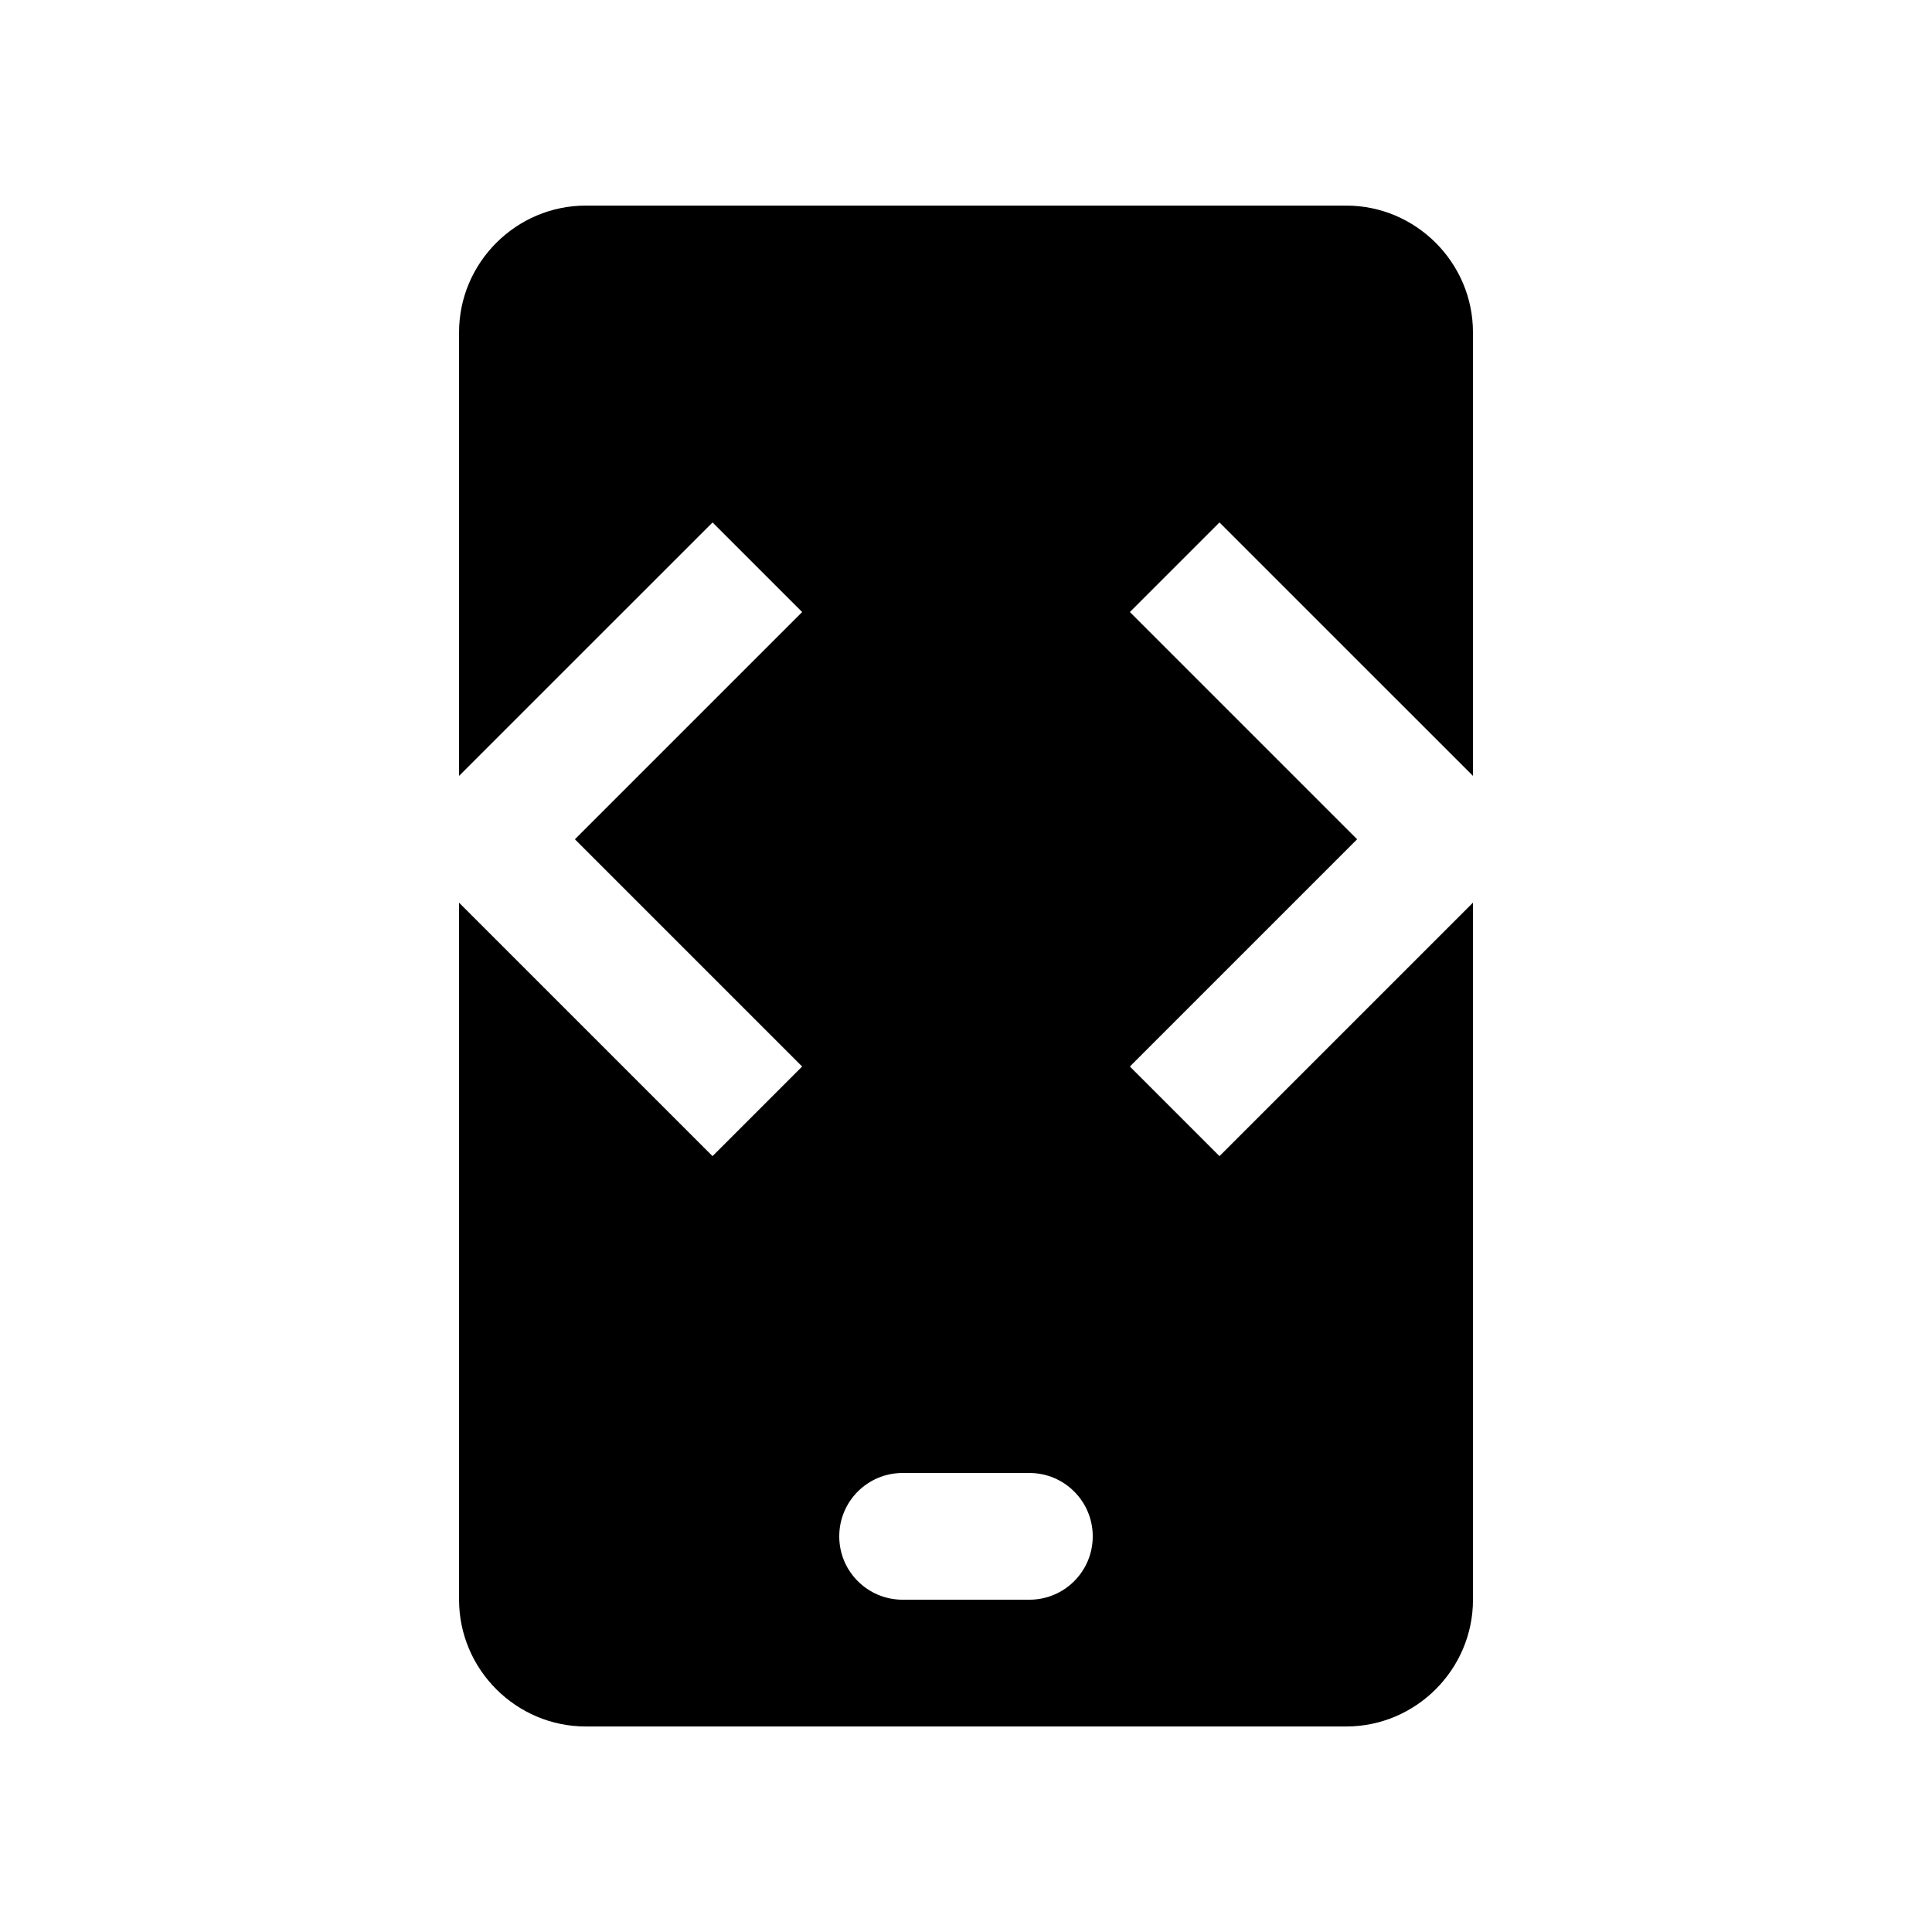 <?xml version="1.0" encoding="UTF-8"?>
<!-- Uploaded to: SVG Repo, www.svgrepo.com, Generator: SVG Repo Mixer Tools -->
<svg fill="#000000" width="800px" height="800px" version="1.1" viewBox="144 144 512 512" xmlns="http://www.w3.org/2000/svg">
 <path d="m534.35 349.62v-117.55c0-18.469-15.121-33.586-33.586-33.586h-201.52c-18.465 0-33.59 15.121-33.59 33.59v117.55l67.18-67.172 23.746 23.746-60.223 60.219 60.219 60.219-23.746 23.75-67.176-67.172v184.73c0 18.469 15.125 33.59 33.59 33.59h201.52c18.465 0 33.59-15.121 33.59-33.59l-0.004-184.73-67.176 67.172-23.746-23.75 60.219-60.219-60.219-60.223 23.746-23.746zm-117.56 218.32h-33.582c-9.285 0-16.797-7.508-16.797-16.793s7.512-16.793 16.797-16.793h33.582c9.285 0 16.797 7.508 16.797 16.793s-7.512 16.793-16.797 16.793z"/>
</svg>